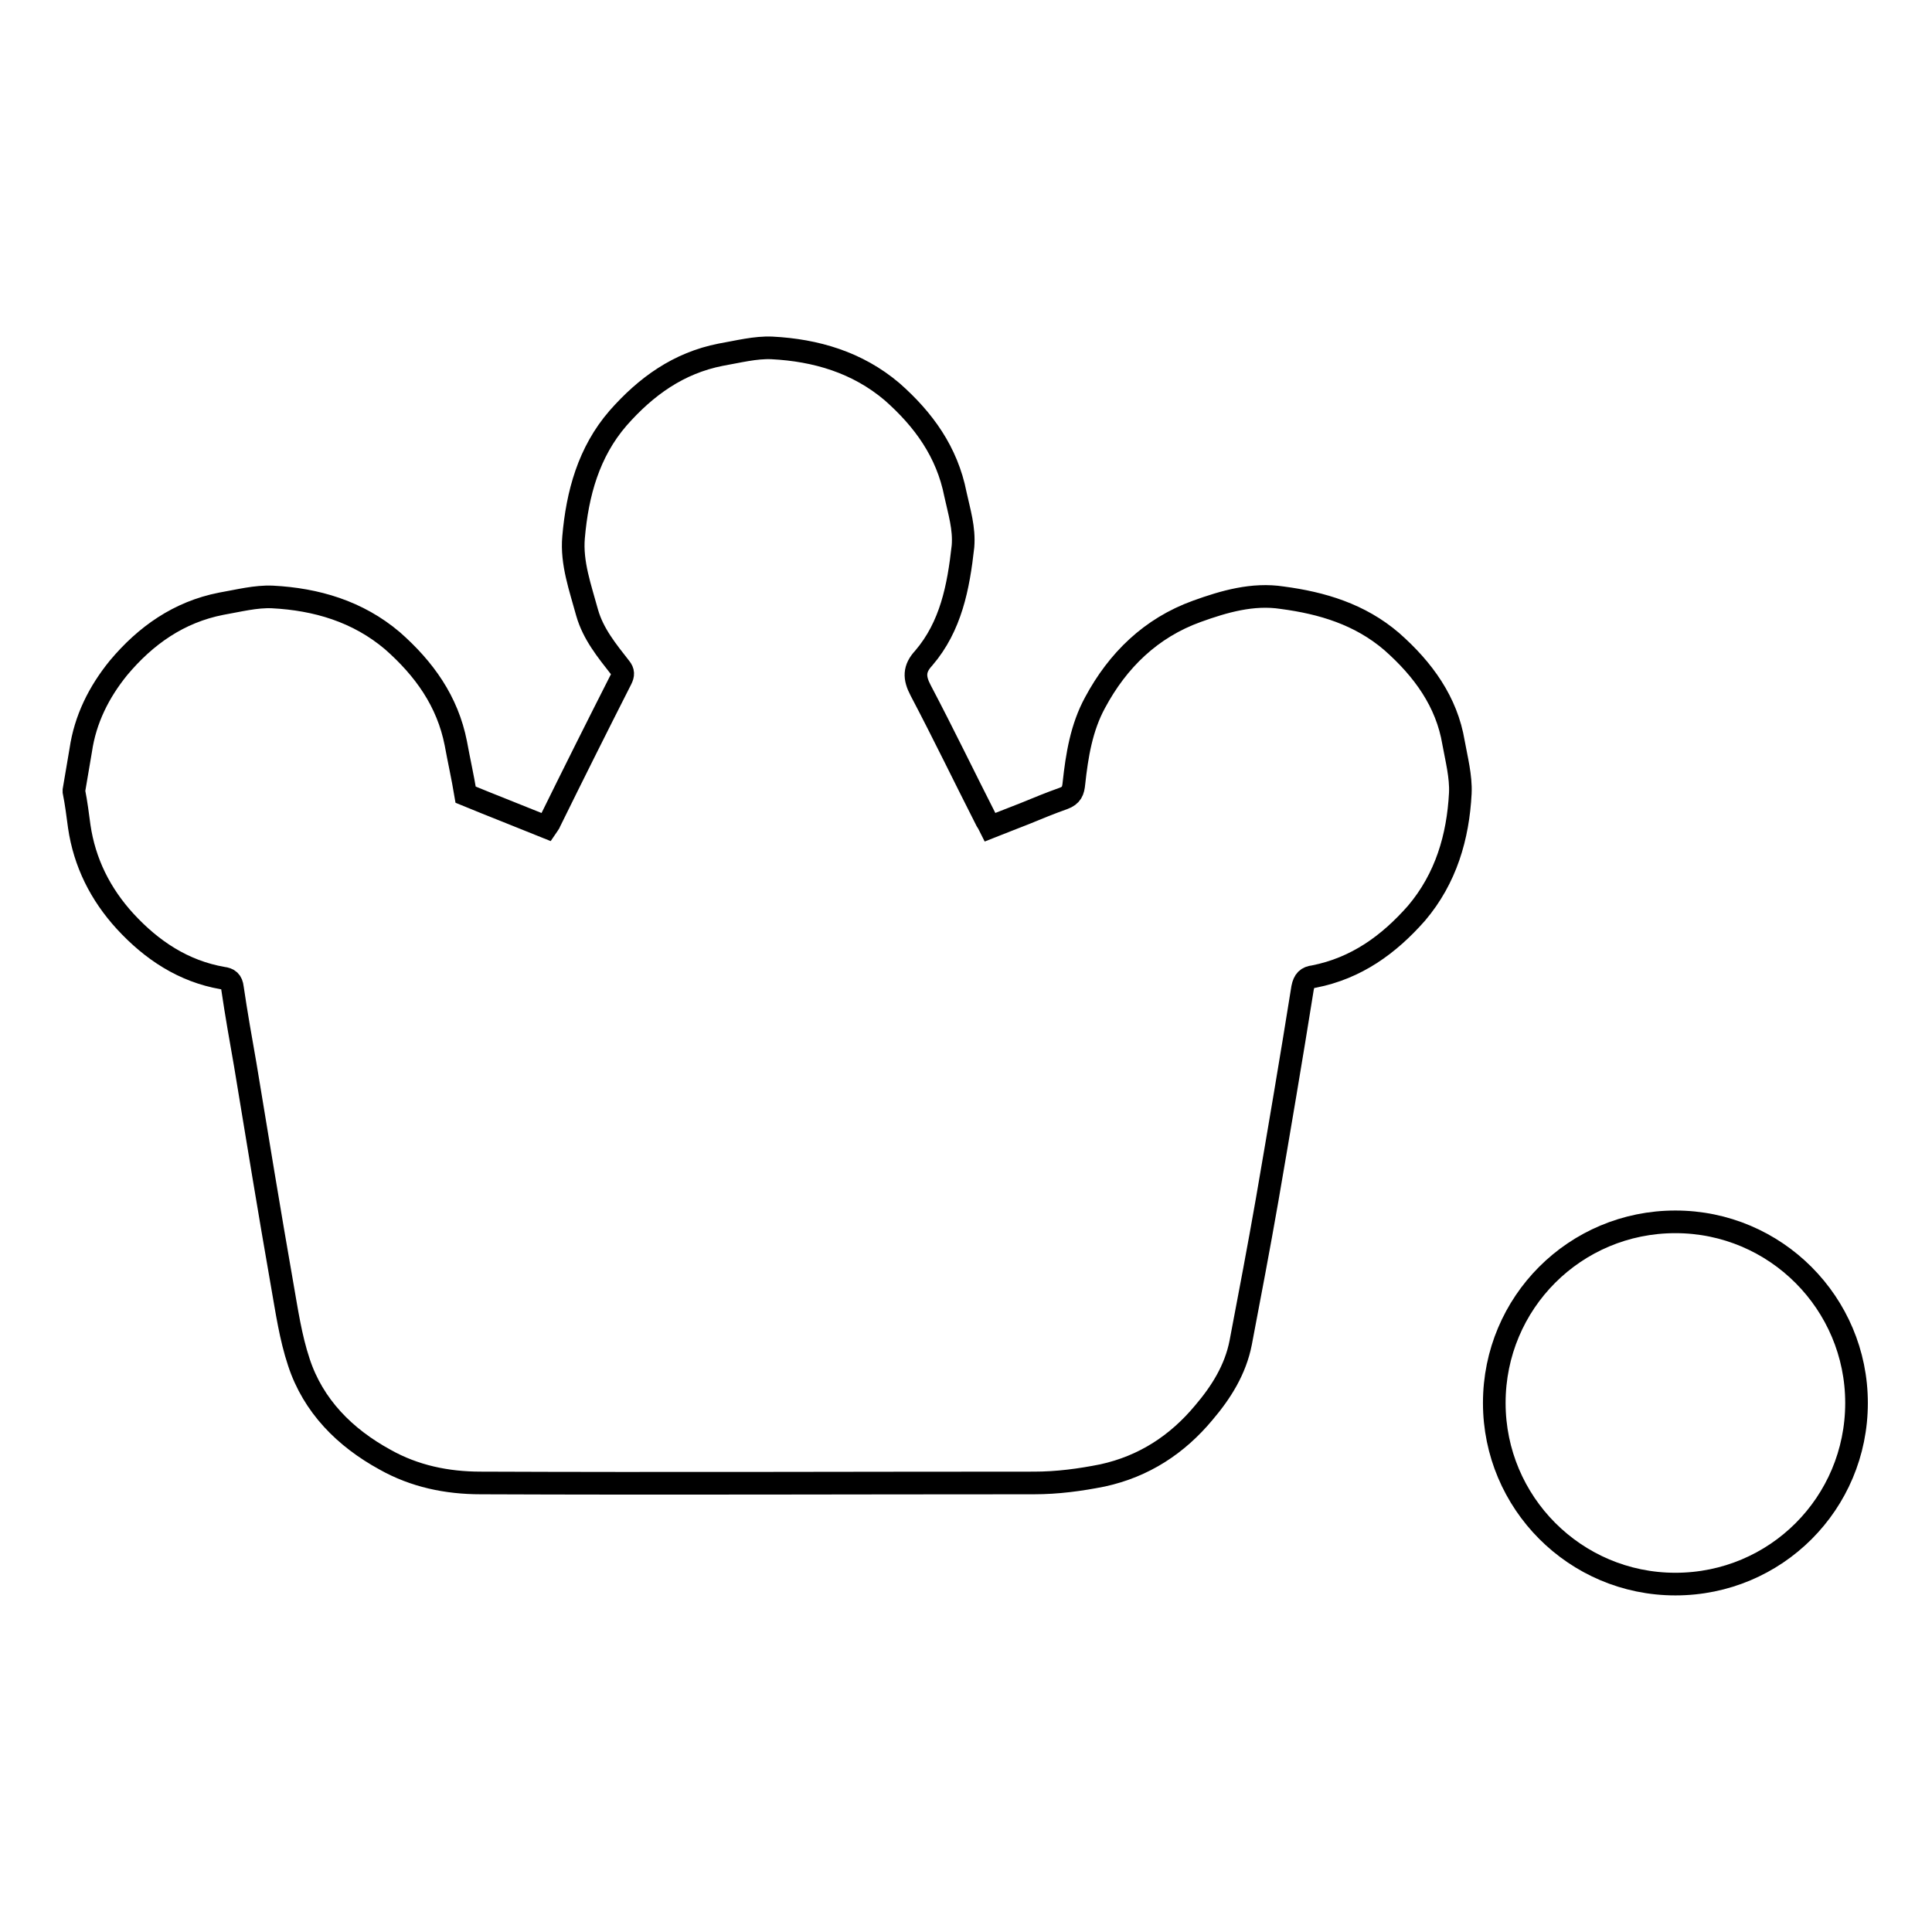 <?xml version="1.0" encoding="utf-8"?>
<!-- Svg Vector Icons : http://www.onlinewebfonts.com/icon -->
<!DOCTYPE svg PUBLIC "-//W3C//DTD SVG 1.1//EN" "http://www.w3.org/Graphics/SVG/1.1/DTD/svg11.dtd">
<svg version="1.1" xmlns="http://www.w3.org/2000/svg" xmlns:xlink="http://www.w3.org/1999/xlink" x="0px" y="0px" viewBox="0 0 256 256" enable-background="new 0 0 256 256" xml:space="preserve">
<g> <path stroke-width="3" fill-opacity="0" stroke="#000000"  d="M198,185.9c0,13.2,10.7,24,24,24s24-10.7,24-24c0-13.2-10.7-24-24-24S198,172.6,198,185.9z M184.4,85 c-4.2-3.6-9.2-5.1-14.5-5.8c-3.9-0.6-7.7,0.5-11.3,1.8c-6.1,2.2-10.5,6.5-13.5,12.1c-1.8,3.3-2.4,7-2.8,10.7c-0.1,1-0.3,1.6-1.4,2 c-1.7,0.6-3.4,1.3-5.1,2c-1.5,0.6-3.1,1.2-4.6,1.8c-0.2-0.4-0.3-0.6-0.5-0.9c-2.9-5.7-5.7-11.5-8.7-17.2c-0.9-1.7-0.9-2.9,0.4-4.3 c3.6-4.2,4.6-9.4,5.2-14.8c0.2-2.4-0.5-4.6-1-6.9c-1.1-5.6-4.2-9.9-8.4-13.6c-4.6-3.9-10.1-5.5-15.9-5.8c-2.2-0.1-4.5,0.5-6.8,0.9 c-5.6,1.1-9.9,4.2-13.6,8.4c-3.9,4.5-5.4,10-5.9,15.8c-0.3,3.4,0.9,6.7,1.8,10c0.8,2.8,2.6,5,4.4,7.3c0.4,0.5,0.4,0.9,0.1,1.5 c-3.2,6.3-6.3,12.5-9.4,18.8c-0.1,0.3-0.3,0.5-0.5,0.8c-3.7-1.5-7.3-2.9-10.7-4.3c-0.4-2.4-0.9-4.6-1.3-6.8 c-1.1-5.6-4.2-9.9-8.4-13.6c-4.6-3.9-10.1-5.5-15.9-5.8c-2.2-0.1-4.5,0.5-6.8,0.9c-5.6,1.1-10,4.2-13.6,8.5 c-2.6,3.2-4.4,6.8-5,10.9c-0.3,1.8-0.6,3.5-0.9,5.3c0,0.1,0,0.1,0,0.2c0.3,1.5,0.5,3.1,0.7,4.6c0.7,4.8,2.8,9,6.1,12.6 c3.5,3.8,7.7,6.6,12.9,7.5c0.8,0.1,1.2,0.4,1.3,1.3c0.5,3.4,1.1,6.8,1.7,10.2c1.6,9.7,3.2,19.5,4.9,29.2c0.6,3.4,1.1,6.9,2.2,10.2 c1.9,5.8,6.1,10,11.4,12.9c3.9,2.2,8.2,3.1,12.7,3.1c24.4,0.1,48.9,0,73.3,0c3.1,0,6.1-0.4,9.1-1c5.5-1.2,9.9-4.1,13.4-8.3 c2.3-2.7,4.2-5.7,4.9-9.3c1.2-6.3,2.4-12.6,3.5-18.9c1.6-9.3,3.2-18.7,4.7-28.1c0.2-1,0.6-1.4,1.5-1.5c5.6-1.1,9.9-4.2,13.6-8.4 c3.9-4.6,5.5-10.1,5.8-15.9c0.1-2.2-0.5-4.5-0.9-6.7C191.7,93,188.6,88.7,184.4,85z"/></g>
</svg>